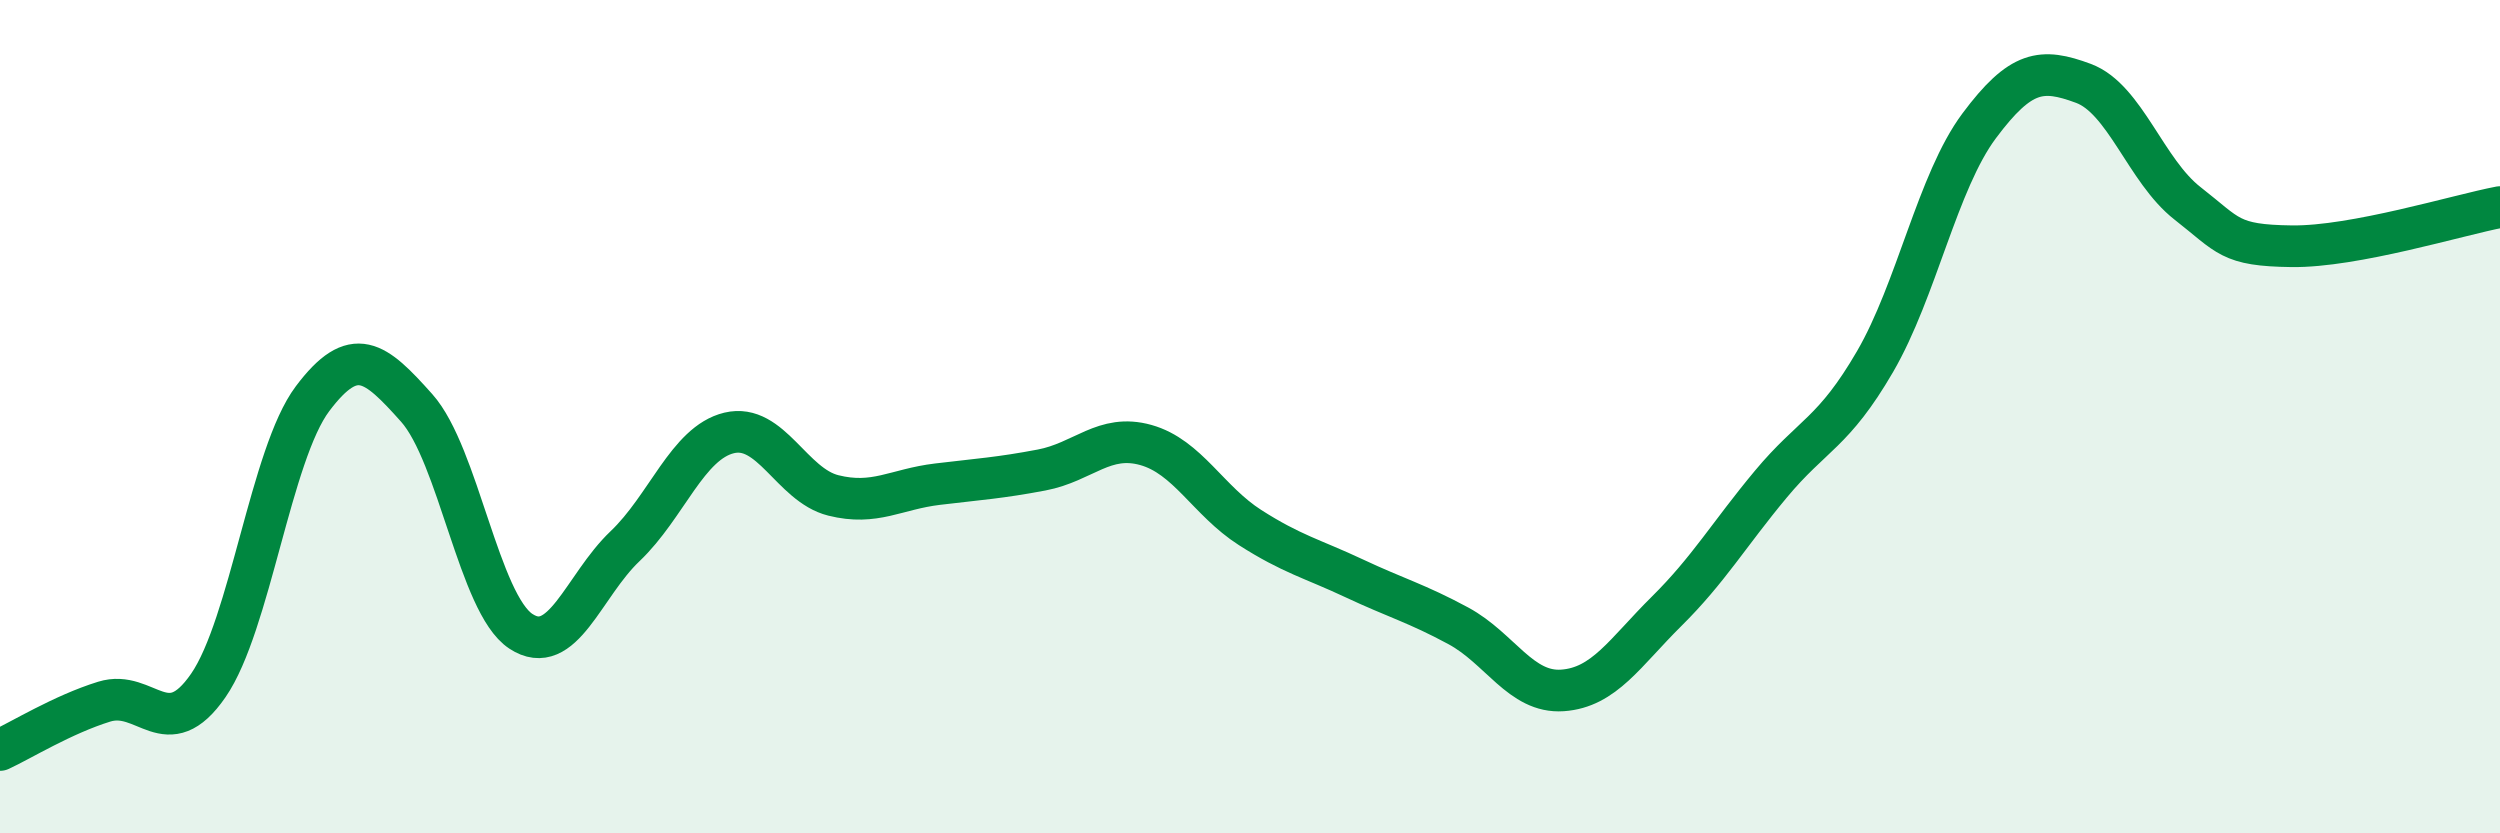 
    <svg width="60" height="20" viewBox="0 0 60 20" xmlns="http://www.w3.org/2000/svg">
      <path
        d="M 0,18 C 0.5,17.77 1.5,17.15 2.5,16.84 C 3.5,16.53 4,17.9 5,16.45 C 6,15 6.5,10.9 7.5,9.57 C 8.5,8.24 9,8.67 10,9.79 C 11,10.91 11.5,14.49 12.5,15.15 C 13.5,15.81 14,14.06 15,13.11 C 16,12.16 16.5,10.63 17.5,10.39 C 18.5,10.15 19,11.64 20,11.89 C 21,12.14 21.5,11.74 22.5,11.62 C 23.5,11.5 24,11.47 25,11.28 C 26,11.09 26.5,10.4 27.5,10.68 C 28.5,10.96 29,12.02 30,12.66 C 31,13.3 31.5,13.41 32.5,13.88 C 33.5,14.35 34,14.48 35,15.02 C 36,15.56 36.5,16.64 37.5,16.57 C 38.5,16.5 39,15.66 40,14.67 C 41,13.68 41.5,12.82 42.5,11.62 C 43.5,10.42 44,10.4 45,8.68 C 46,6.96 46.5,4.36 47.5,3.02 C 48.5,1.68 49,1.63 50,2 C 51,2.37 51.5,4.1 52.5,4.88 C 53.5,5.66 53.5,5.89 55,5.91 C 56.5,5.93 59,5.16 60,4.97L60 20L0 20Z"
        fill="#008740"
        opacity="0.1"
        stroke-linecap="round"
        stroke-linejoin="round"
      />
      <path
        d="M 0,18 C 0.5,17.77 1.5,17.15 2.5,16.84 C 3.5,16.53 4,17.9 5,16.45 C 6,15 6.5,10.9 7.5,9.57 C 8.5,8.24 9,8.67 10,9.79 C 11,10.91 11.5,14.49 12.5,15.15 C 13.5,15.81 14,14.06 15,13.11 C 16,12.16 16.5,10.63 17.5,10.39 C 18.5,10.15 19,11.64 20,11.89 C 21,12.14 21.5,11.74 22.5,11.62 C 23.5,11.5 24,11.47 25,11.28 C 26,11.09 26.5,10.4 27.5,10.68 C 28.5,10.96 29,12.02 30,12.66 C 31,13.3 31.5,13.41 32.5,13.88 C 33.5,14.35 34,14.48 35,15.02 C 36,15.56 36.5,16.64 37.5,16.57 C 38.5,16.5 39,15.66 40,14.67 C 41,13.68 41.5,12.82 42.5,11.62 C 43.5,10.42 44,10.4 45,8.68 C 46,6.96 46.5,4.36 47.5,3.02 C 48.5,1.68 49,1.63 50,2 C 51,2.37 51.5,4.1 52.5,4.88 C 53.5,5.66 53.5,5.89 55,5.91 C 56.5,5.93 59,5.16 60,4.97"
        stroke="#008740"
        stroke-width="1"
        fill="none"
        stroke-linecap="round"
        stroke-linejoin="round"
      />
    </svg>
  